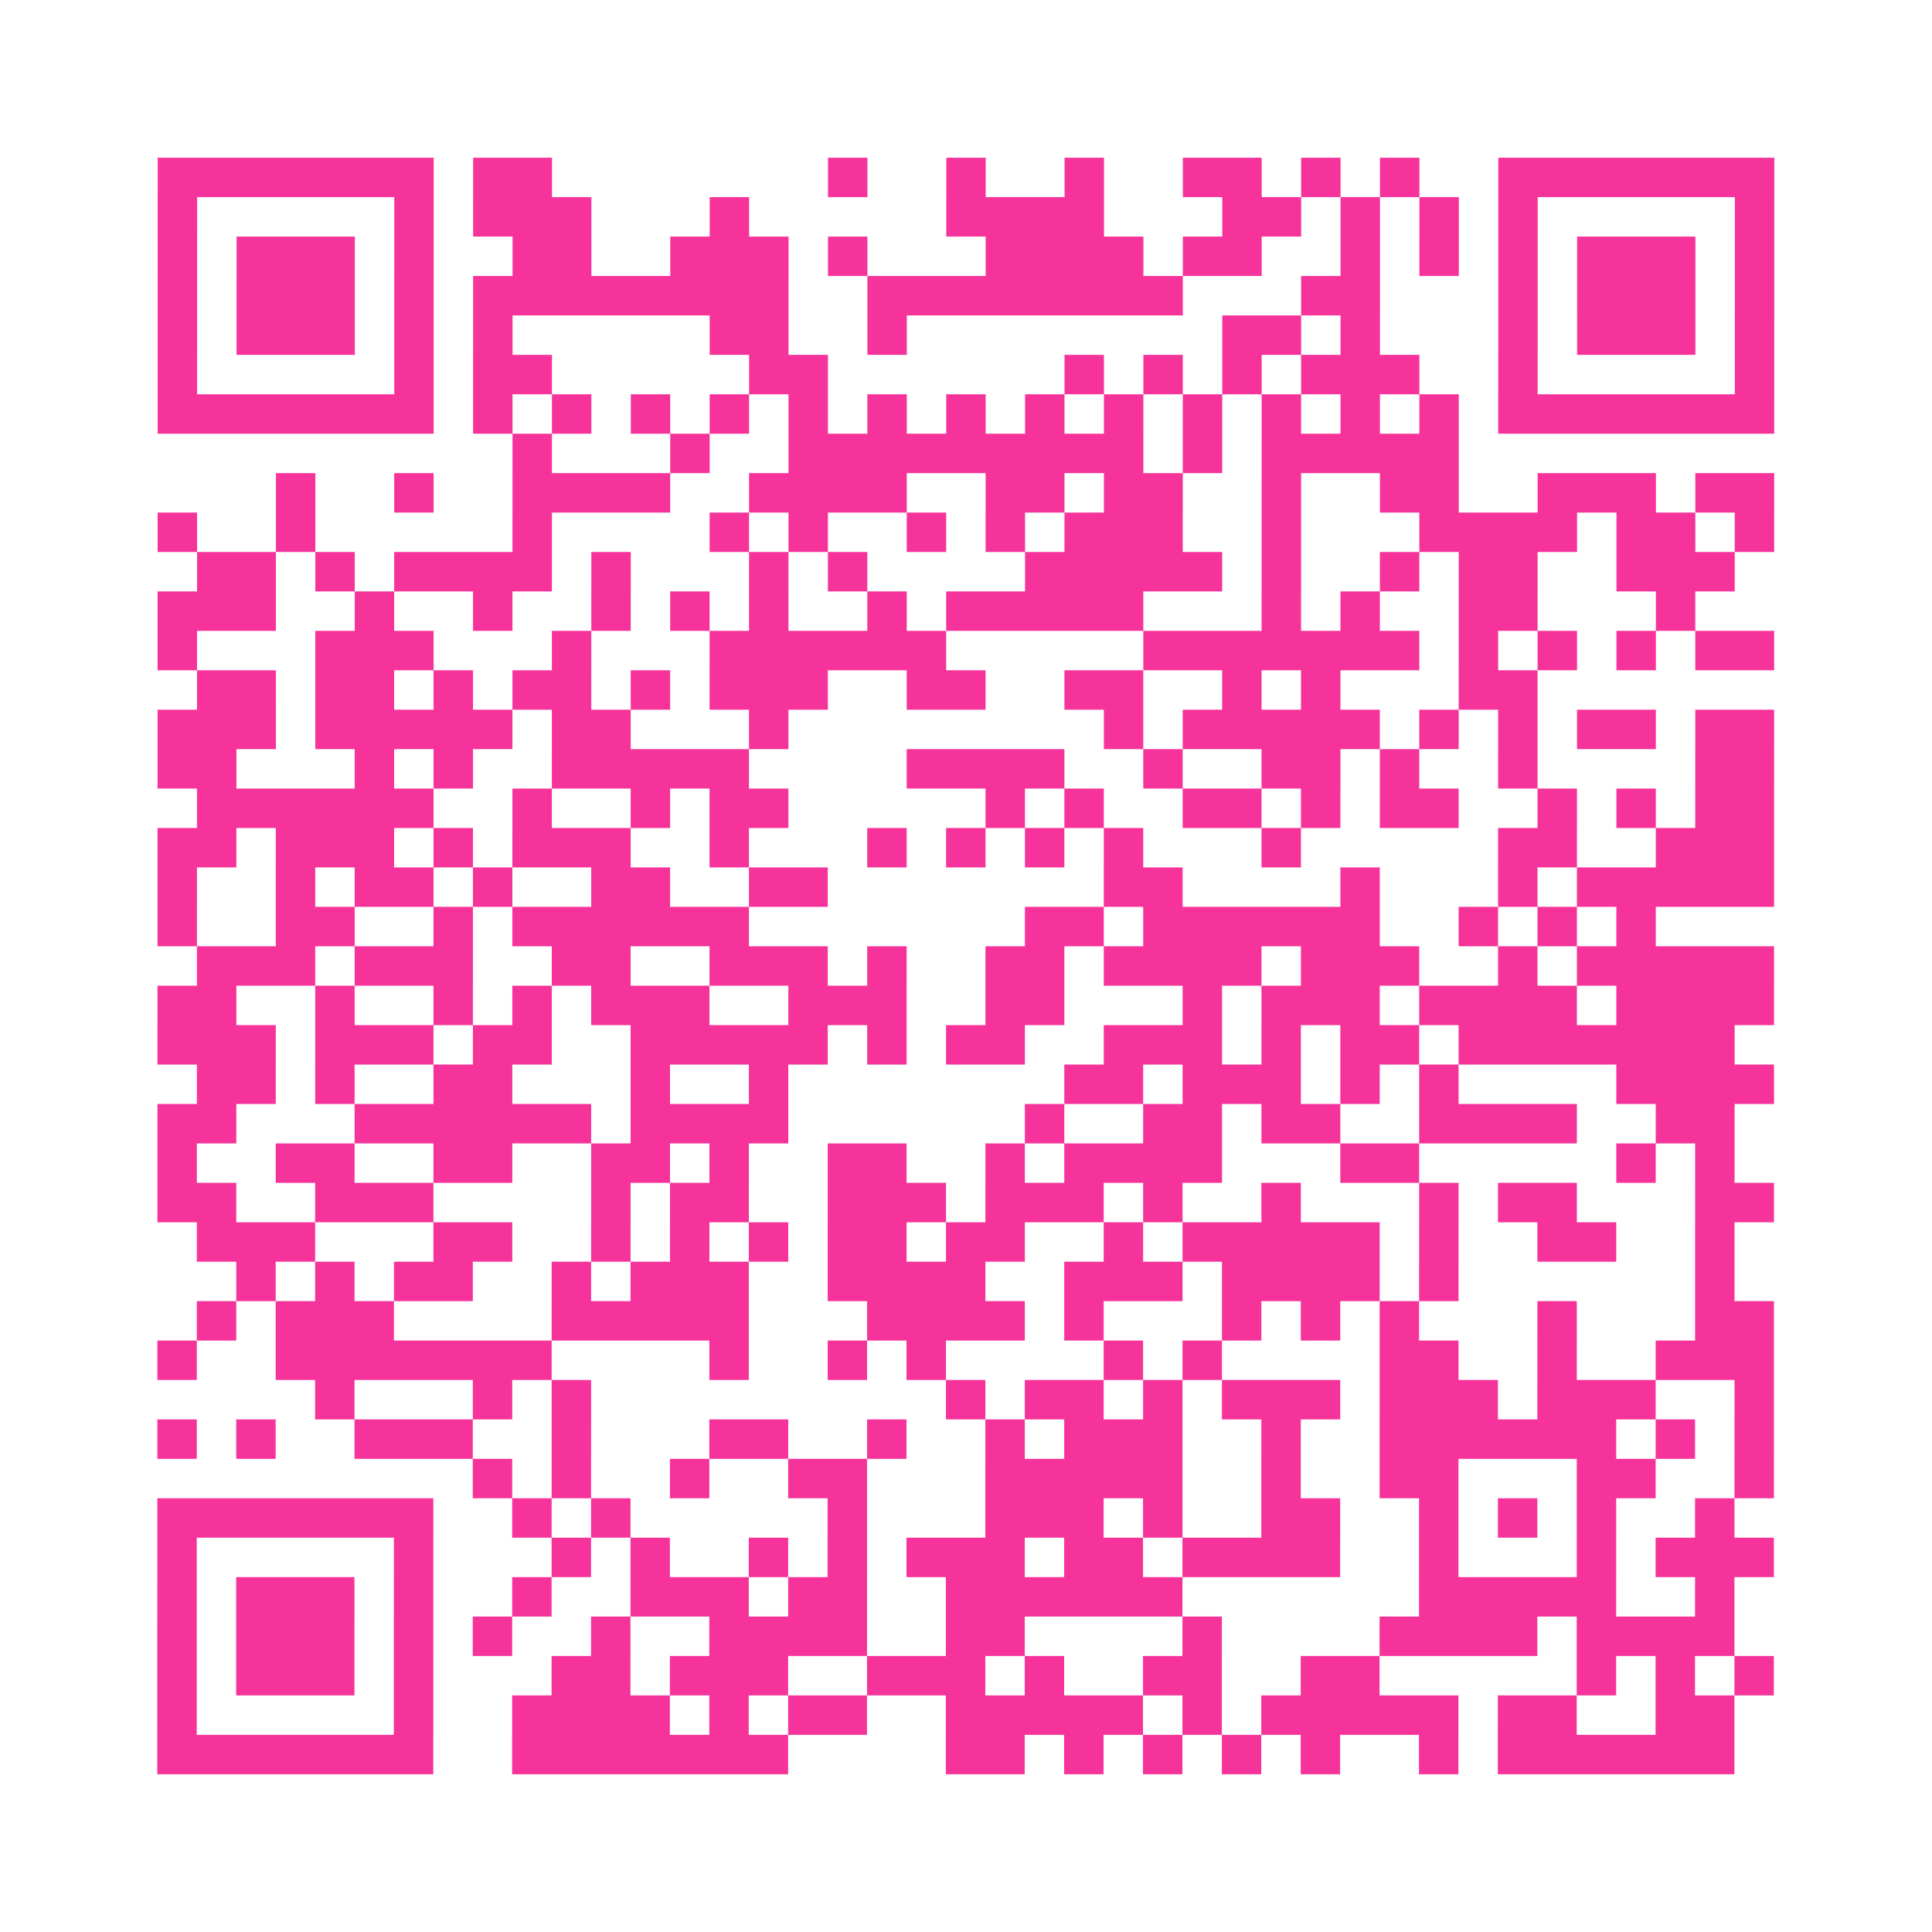 <?xml version="1.0" encoding="UTF-8"?>
<svg xmlns="http://www.w3.org/2000/svg" viewBox="0 0 49 49" class="pyqrcode"><path fill="transparent" d="M0 0h49v49h-49z"/><path stroke="#f6339b" class="pyqrline" d="M4 4.5h7m1 0h2m7 0h1m2 0h1m2 0h1m2 0h2m1 0h1m1 0h1m2 0h7m-41 1h1m5 0h1m1 0h3m3 0h1m5 0h4m3 0h2m1 0h1m1 0h1m1 0h1m5 0h1m-41 1h1m1 0h3m1 0h1m2 0h2m2 0h3m1 0h1m3 0h4m1 0h2m2 0h1m1 0h1m1 0h1m1 0h3m1 0h1m-41 1h1m1 0h3m1 0h1m1 0h8m2 0h8m3 0h2m3 0h1m1 0h3m1 0h1m-41 1h1m1 0h3m1 0h1m1 0h1m5 0h2m2 0h1m8 0h2m1 0h1m3 0h1m1 0h3m1 0h1m-41 1h1m5 0h1m1 0h2m5 0h2m6 0h1m1 0h1m1 0h1m1 0h3m2 0h1m5 0h1m-41 1h7m1 0h1m1 0h1m1 0h1m1 0h1m1 0h1m1 0h1m1 0h1m1 0h1m1 0h1m1 0h1m1 0h1m1 0h1m1 0h1m1 0h7m-32 1h1m3 0h1m2 0h9m1 0h1m1 0h5m-30 1h1m2 0h1m2 0h4m2 0h4m2 0h2m1 0h2m2 0h1m2 0h2m2 0h3m1 0h2m-41 1h1m2 0h1m5 0h1m4 0h1m1 0h1m2 0h1m1 0h1m1 0h3m2 0h1m3 0h4m1 0h2m1 0h1m-40 1h2m1 0h1m1 0h4m1 0h1m3 0h1m1 0h1m4 0h5m1 0h1m2 0h1m1 0h2m2 0h3m-40 1h3m2 0h1m2 0h1m2 0h1m1 0h1m1 0h1m2 0h1m1 0h5m3 0h1m1 0h1m2 0h2m3 0h1m-39 1h1m3 0h3m3 0h1m3 0h6m5 0h7m1 0h1m1 0h1m1 0h1m1 0h2m-40 1h2m1 0h2m1 0h1m1 0h2m1 0h1m1 0h3m2 0h2m2 0h2m2 0h1m1 0h1m3 0h2m-35 1h3m1 0h5m1 0h2m3 0h1m8 0h1m1 0h5m1 0h1m1 0h1m1 0h2m1 0h2m-41 1h2m3 0h1m1 0h1m2 0h5m4 0h4m2 0h1m2 0h2m1 0h1m2 0h1m4 0h2m-40 1h6m2 0h1m2 0h1m1 0h2m5 0h1m1 0h1m2 0h2m1 0h1m1 0h2m2 0h1m1 0h1m1 0h2m-41 1h2m1 0h3m1 0h1m1 0h3m2 0h1m3 0h1m1 0h1m1 0h1m1 0h1m3 0h1m5 0h2m2 0h3m-41 1h1m2 0h1m1 0h2m1 0h1m2 0h2m2 0h2m7 0h2m4 0h1m3 0h1m1 0h5m-41 1h1m2 0h2m2 0h1m1 0h6m7 0h2m1 0h6m2 0h1m1 0h1m1 0h1m-37 1h3m1 0h3m2 0h2m2 0h3m1 0h1m2 0h2m1 0h4m1 0h3m2 0h1m1 0h5m-41 1h2m2 0h1m2 0h1m1 0h1m1 0h3m2 0h3m2 0h2m3 0h1m1 0h3m1 0h4m1 0h4m-41 1h3m1 0h3m1 0h2m2 0h5m1 0h1m1 0h2m2 0h3m1 0h1m1 0h2m1 0h7m-39 1h2m1 0h1m2 0h2m3 0h1m2 0h1m7 0h2m1 0h3m1 0h1m1 0h1m4 0h4m-41 1h2m3 0h6m1 0h4m6 0h1m2 0h2m1 0h2m2 0h4m2 0h2m-40 1h1m2 0h2m2 0h2m2 0h2m1 0h1m2 0h2m2 0h1m1 0h4m3 0h2m5 0h1m1 0h1m-40 1h2m2 0h3m4 0h1m1 0h2m2 0h3m1 0h3m1 0h1m2 0h1m3 0h1m1 0h2m3 0h2m-40 1h3m3 0h2m2 0h1m1 0h1m1 0h1m1 0h2m1 0h2m2 0h1m1 0h5m1 0h1m2 0h2m2 0h1m-38 1h1m1 0h1m1 0h2m2 0h1m1 0h3m2 0h4m2 0h3m1 0h4m1 0h1m6 0h1m-39 1h1m1 0h3m4 0h5m3 0h4m1 0h1m3 0h1m1 0h1m1 0h1m3 0h1m3 0h2m-41 1h1m2 0h7m4 0h1m2 0h1m1 0h1m4 0h1m1 0h1m4 0h2m2 0h1m2 0h3m-37 1h1m3 0h1m1 0h1m9 0h1m1 0h2m1 0h1m1 0h3m1 0h3m1 0h3m2 0h1m-41 1h1m1 0h1m2 0h3m2 0h1m3 0h2m2 0h1m2 0h1m1 0h3m2 0h1m2 0h6m1 0h1m1 0h1m-33 1h1m1 0h1m2 0h1m2 0h2m3 0h5m2 0h1m2 0h2m3 0h2m2 0h1m-41 1h7m2 0h1m1 0h1m5 0h1m3 0h3m1 0h1m2 0h2m2 0h1m1 0h1m1 0h1m2 0h1m-40 1h1m5 0h1m3 0h1m1 0h1m2 0h1m1 0h1m1 0h3m1 0h2m1 0h4m2 0h1m3 0h1m1 0h3m-41 1h1m1 0h3m1 0h1m2 0h1m2 0h3m1 0h2m2 0h6m6 0h5m2 0h1m-40 1h1m1 0h3m1 0h1m1 0h1m2 0h1m2 0h4m2 0h2m4 0h1m4 0h4m1 0h4m-40 1h1m1 0h3m1 0h1m3 0h2m1 0h3m2 0h3m1 0h1m2 0h2m2 0h2m5 0h1m1 0h1m1 0h1m-41 1h1m5 0h1m2 0h4m1 0h1m1 0h2m2 0h5m1 0h1m1 0h5m1 0h2m2 0h2m-40 1h7m2 0h7m4 0h2m1 0h1m1 0h1m1 0h1m1 0h1m2 0h1m1 0h6"/></svg>

